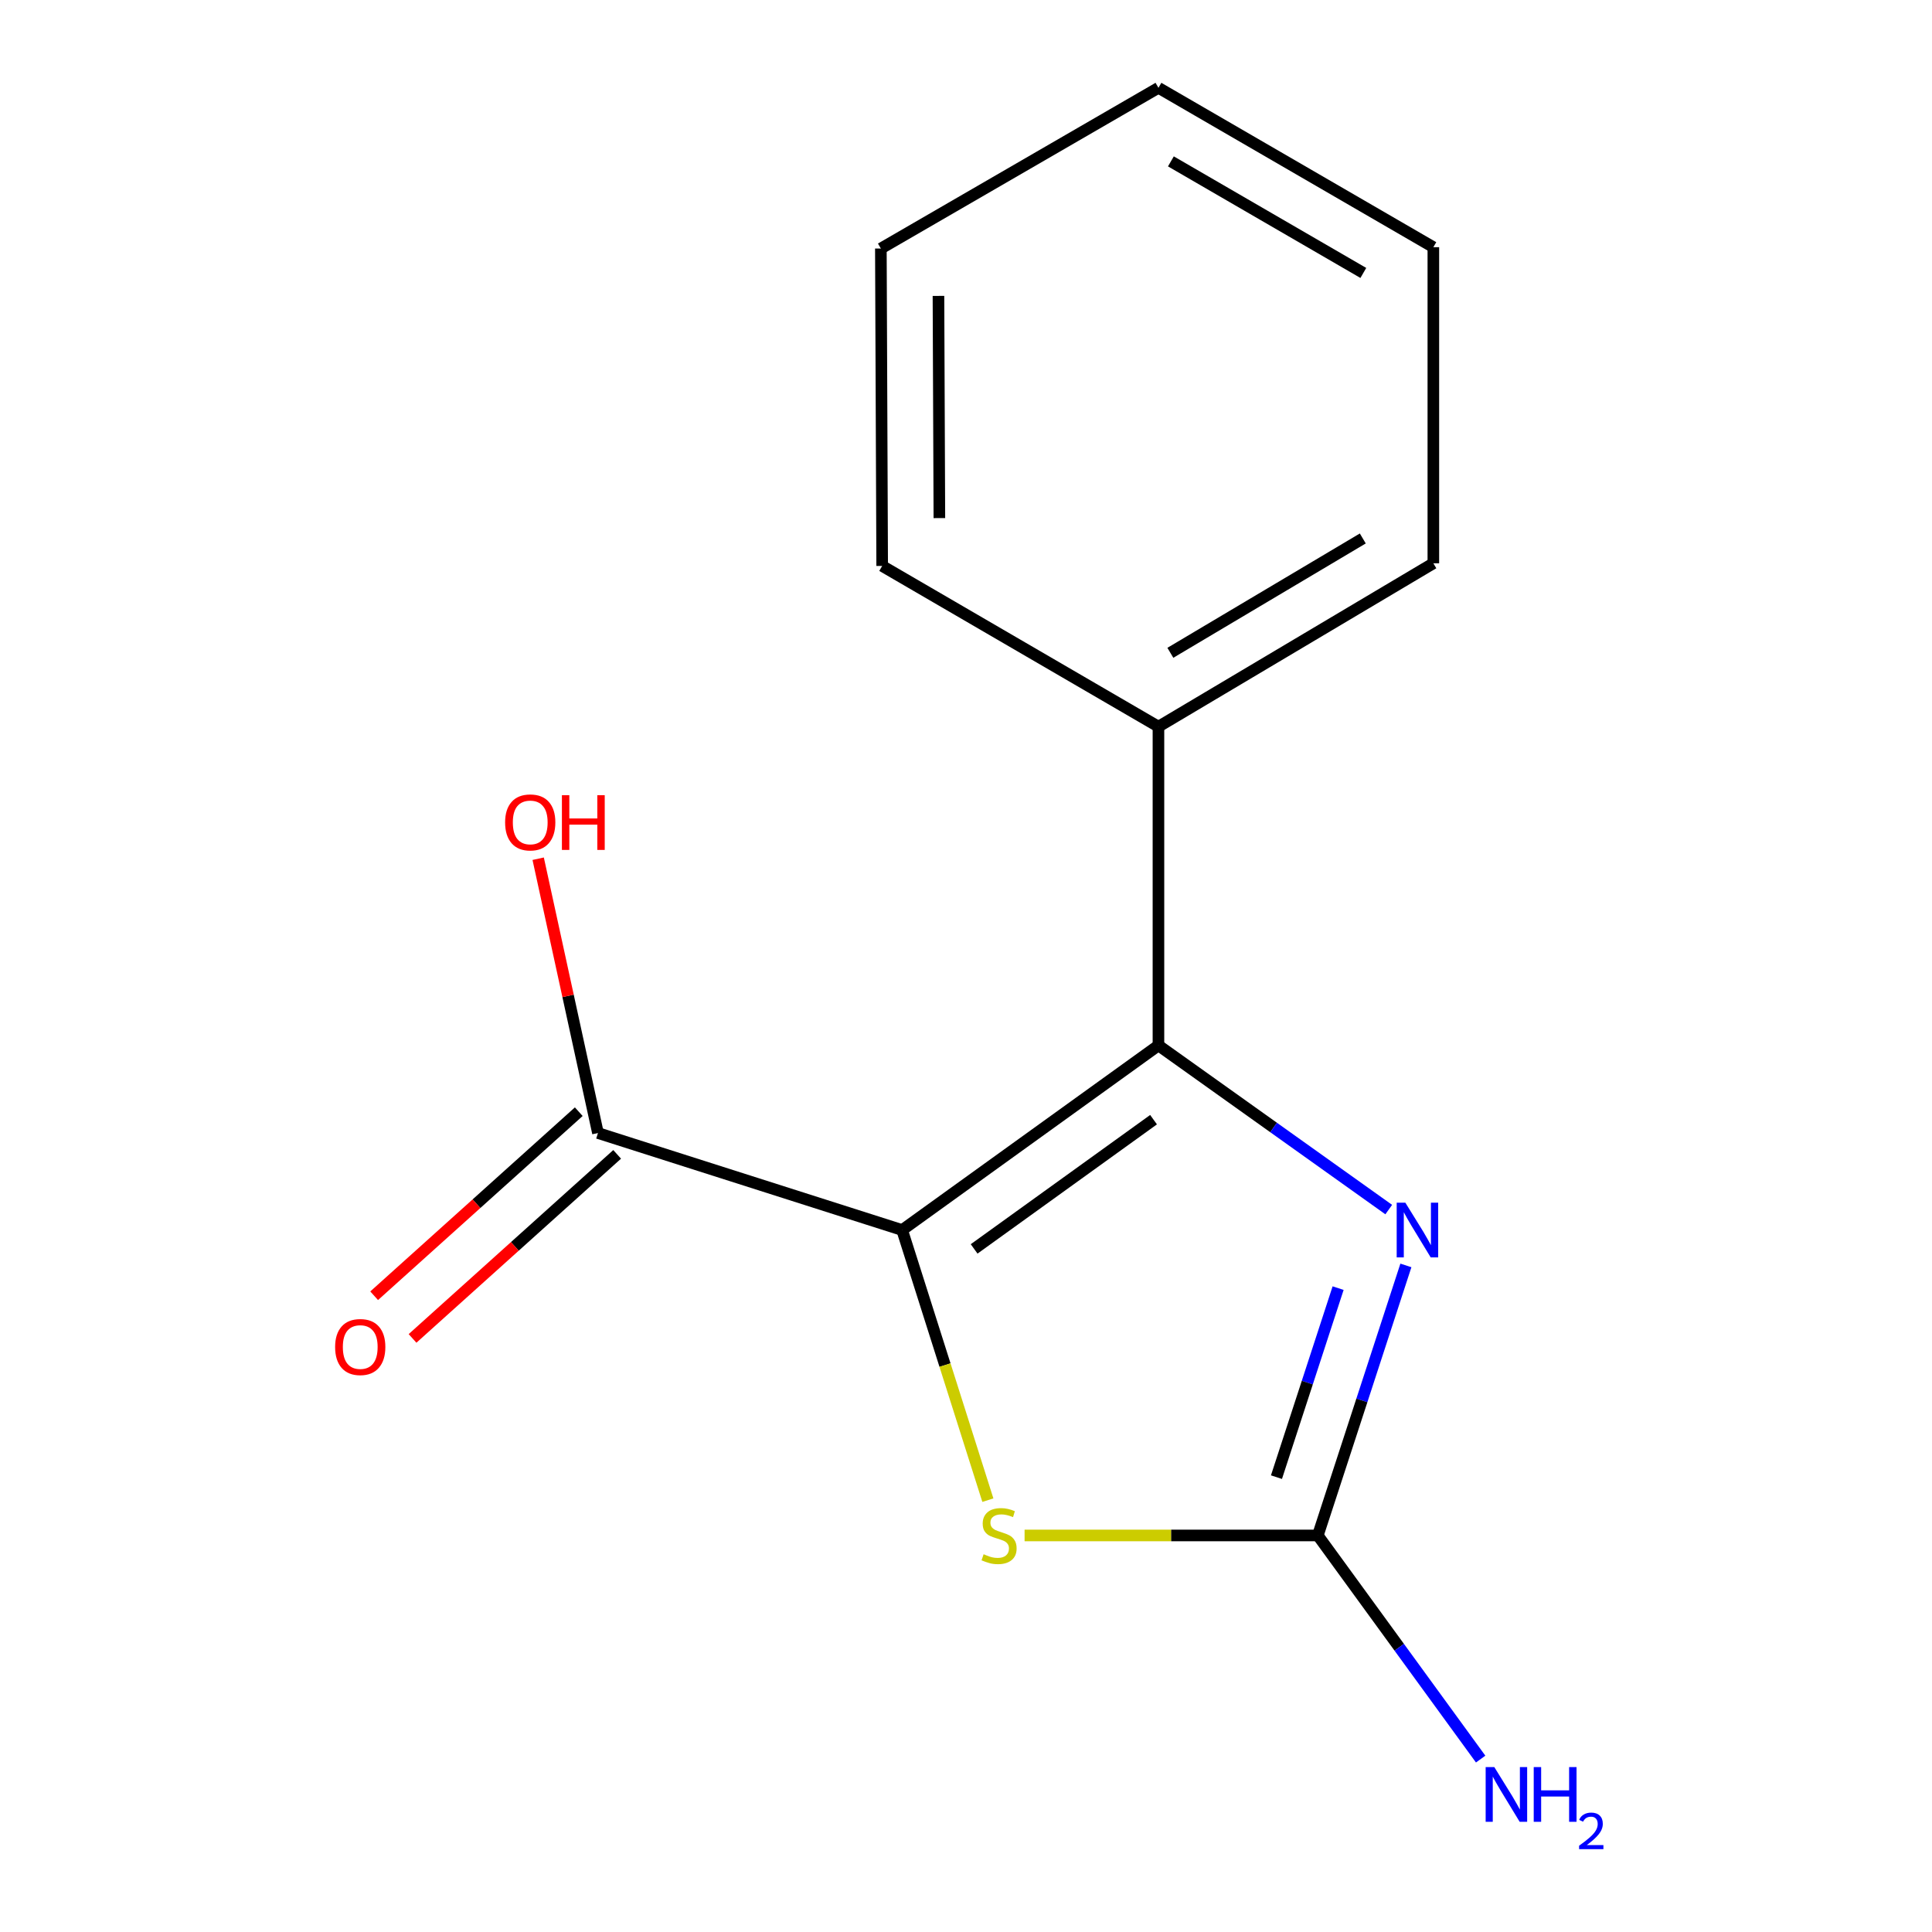 <?xml version='1.0' encoding='iso-8859-1'?>
<svg version='1.1' baseProfile='full'
              xmlns='http://www.w3.org/2000/svg'
                      xmlns:rdkit='http://www.rdkit.org/xml'
                      xmlns:xlink='http://www.w3.org/1999/xlink'
                  xml:space='preserve'
width='1000px' height='1000px' viewBox='0 0 1000 1000'>
<!-- END OF HEADER -->
<rect style='opacity:1.0;fill:#FFFFFF;stroke:none' width='1000' height='1000' x='0' y='0'> </rect>
<path class='bond-0' d='M 466.944,636.663 L 599.611,541.099' style='fill:none;fill-rule:evenodd;stroke:#000000;stroke-width:6px;stroke-linecap:butt;stroke-linejoin:miter;stroke-opacity:1' />
<path class='bond-0' d='M 504.208,646.434 L 597.075,579.539' style='fill:none;fill-rule:evenodd;stroke:#000000;stroke-width:6px;stroke-linecap:butt;stroke-linejoin:miter;stroke-opacity:1' />
<path class='bond-2' d='M 466.944,636.663 L 489.132,706.572' style='fill:none;fill-rule:evenodd;stroke:#000000;stroke-width:6px;stroke-linecap:butt;stroke-linejoin:miter;stroke-opacity:1' />
<path class='bond-2' d='M 489.132,706.572 L 511.321,776.481' style='fill:none;fill-rule:evenodd;stroke:#CCCC00;stroke-width:6px;stroke-linecap:butt;stroke-linejoin:miter;stroke-opacity:1' />
<path class='bond-4' d='M 466.944,636.663 L 309.503,586.454' style='fill:none;fill-rule:evenodd;stroke:#000000;stroke-width:6px;stroke-linecap:butt;stroke-linejoin:miter;stroke-opacity:1' />
<path class='bond-1' d='M 599.611,541.099 L 659.209,583.586' style='fill:none;fill-rule:evenodd;stroke:#000000;stroke-width:6px;stroke-linecap:butt;stroke-linejoin:miter;stroke-opacity:1' />
<path class='bond-1' d='M 659.209,583.586 L 718.808,626.072' style='fill:none;fill-rule:evenodd;stroke:#0000FF;stroke-width:6px;stroke-linecap:butt;stroke-linejoin:miter;stroke-opacity:1' />
<path class='bond-5' d='M 599.611,541.099 L 599.611,376.115' style='fill:none;fill-rule:evenodd;stroke:#000000;stroke-width:6px;stroke-linecap:butt;stroke-linejoin:miter;stroke-opacity:1' />
<path class='bond-14' d='M 727.69,654.98 L 704.896,724.863' style='fill:none;fill-rule:evenodd;stroke:#0000FF;stroke-width:6px;stroke-linecap:butt;stroke-linejoin:miter;stroke-opacity:1' />
<path class='bond-14' d='M 704.896,724.863 L 682.102,794.747' style='fill:none;fill-rule:evenodd;stroke:#000000;stroke-width:6px;stroke-linecap:butt;stroke-linejoin:miter;stroke-opacity:1' />
<path class='bond-14' d='M 692.607,666.732 L 676.651,715.651' style='fill:none;fill-rule:evenodd;stroke:#0000FF;stroke-width:6px;stroke-linecap:butt;stroke-linejoin:miter;stroke-opacity:1' />
<path class='bond-14' d='M 676.651,715.651 L 660.696,764.57' style='fill:none;fill-rule:evenodd;stroke:#000000;stroke-width:6px;stroke-linecap:butt;stroke-linejoin:miter;stroke-opacity:1' />
<path class='bond-3' d='M 530.323,794.747 L 606.213,794.747' style='fill:none;fill-rule:evenodd;stroke:#CCCC00;stroke-width:6px;stroke-linecap:butt;stroke-linejoin:miter;stroke-opacity:1' />
<path class='bond-3' d='M 606.213,794.747 L 682.102,794.747' style='fill:none;fill-rule:evenodd;stroke:#000000;stroke-width:6px;stroke-linecap:butt;stroke-linejoin:miter;stroke-opacity:1' />
<path class='bond-7' d='M 682.102,794.747 L 724.243,852.621' style='fill:none;fill-rule:evenodd;stroke:#000000;stroke-width:6px;stroke-linecap:butt;stroke-linejoin:miter;stroke-opacity:1' />
<path class='bond-7' d='M 724.243,852.621 L 766.384,910.495' style='fill:none;fill-rule:evenodd;stroke:#0000FF;stroke-width:6px;stroke-linecap:butt;stroke-linejoin:miter;stroke-opacity:1' />
<path class='bond-6' d='M 299.568,575.411 L 246.615,623.044' style='fill:none;fill-rule:evenodd;stroke:#000000;stroke-width:6px;stroke-linecap:butt;stroke-linejoin:miter;stroke-opacity:1' />
<path class='bond-6' d='M 246.615,623.044 L 193.661,670.677' style='fill:none;fill-rule:evenodd;stroke:#FF0000;stroke-width:6px;stroke-linecap:butt;stroke-linejoin:miter;stroke-opacity:1' />
<path class='bond-6' d='M 319.437,597.498 L 266.483,645.132' style='fill:none;fill-rule:evenodd;stroke:#000000;stroke-width:6px;stroke-linecap:butt;stroke-linejoin:miter;stroke-opacity:1' />
<path class='bond-6' d='M 266.483,645.132 L 213.53,692.765' style='fill:none;fill-rule:evenodd;stroke:#FF0000;stroke-width:6px;stroke-linecap:butt;stroke-linejoin:miter;stroke-opacity:1' />
<path class='bond-8' d='M 309.503,586.454 L 294.031,515.464' style='fill:none;fill-rule:evenodd;stroke:#000000;stroke-width:6px;stroke-linecap:butt;stroke-linejoin:miter;stroke-opacity:1' />
<path class='bond-8' d='M 294.031,515.464 L 278.56,444.473' style='fill:none;fill-rule:evenodd;stroke:#FF0000;stroke-width:6px;stroke-linecap:butt;stroke-linejoin:miter;stroke-opacity:1' />
<path class='bond-9' d='M 599.611,376.115 L 741.9,291.56' style='fill:none;fill-rule:evenodd;stroke:#000000;stroke-width:6px;stroke-linecap:butt;stroke-linejoin:miter;stroke-opacity:1' />
<path class='bond-9' d='M 605.777,337.892 L 705.38,278.704' style='fill:none;fill-rule:evenodd;stroke:#000000;stroke-width:6px;stroke-linecap:butt;stroke-linejoin:miter;stroke-opacity:1' />
<path class='bond-10' d='M 599.611,376.115 L 456.611,292.93' style='fill:none;fill-rule:evenodd;stroke:#000000;stroke-width:6px;stroke-linecap:butt;stroke-linejoin:miter;stroke-opacity:1' />
<path class='bond-12' d='M 741.9,291.56 L 741.9,127.946' style='fill:none;fill-rule:evenodd;stroke:#000000;stroke-width:6px;stroke-linecap:butt;stroke-linejoin:miter;stroke-opacity:1' />
<path class='bond-11' d='M 456.611,292.93 L 455.935,128.64' style='fill:none;fill-rule:evenodd;stroke:#000000;stroke-width:6px;stroke-linecap:butt;stroke-linejoin:miter;stroke-opacity:1' />
<path class='bond-11' d='M 486.219,268.164 L 485.745,153.161' style='fill:none;fill-rule:evenodd;stroke:#000000;stroke-width:6px;stroke-linecap:butt;stroke-linejoin:miter;stroke-opacity:1' />
<path class='bond-13' d='M 455.935,128.64 L 599.611,45.455' style='fill:none;fill-rule:evenodd;stroke:#000000;stroke-width:6px;stroke-linecap:butt;stroke-linejoin:miter;stroke-opacity:1' />
<path class='bond-15' d='M 741.9,127.946 L 599.611,45.455' style='fill:none;fill-rule:evenodd;stroke:#000000;stroke-width:6px;stroke-linecap:butt;stroke-linejoin:miter;stroke-opacity:1' />
<path class='bond-15' d='M 705.656,141.275 L 606.053,83.53' style='fill:none;fill-rule:evenodd;stroke:#000000;stroke-width:6px;stroke-linecap:butt;stroke-linejoin:miter;stroke-opacity:1' />
<path  class='atom-2' d='M 727.404 622.503
L 736.684 637.503
Q 737.604 638.983, 739.084 641.663
Q 740.564 644.343, 740.644 644.503
L 740.644 622.503
L 744.404 622.503
L 744.404 650.823
L 740.524 650.823
L 730.564 634.423
Q 729.404 632.503, 728.164 630.303
Q 726.964 628.103, 726.604 627.423
L 726.604 650.823
L 722.924 650.823
L 722.924 622.503
L 727.404 622.503
' fill='#0000FF'/>
<path  class='atom-3' d='M 509.119 804.467
Q 509.439 804.587, 510.759 805.147
Q 512.079 805.707, 513.519 806.067
Q 514.999 806.387, 516.439 806.387
Q 519.119 806.387, 520.679 805.107
Q 522.239 803.787, 522.239 801.507
Q 522.239 799.947, 521.439 798.987
Q 520.679 798.027, 519.479 797.507
Q 518.279 796.987, 516.279 796.387
Q 513.759 795.627, 512.239 794.907
Q 510.759 794.187, 509.679 792.667
Q 508.639 791.147, 508.639 788.587
Q 508.639 785.027, 511.039 782.827
Q 513.479 780.627, 518.279 780.627
Q 521.559 780.627, 525.279 782.187
L 524.359 785.267
Q 520.959 783.867, 518.399 783.867
Q 515.639 783.867, 514.119 785.027
Q 512.599 786.147, 512.639 788.107
Q 512.639 789.627, 513.399 790.547
Q 514.199 791.467, 515.319 791.987
Q 516.479 792.507, 518.399 793.107
Q 520.959 793.907, 522.479 794.707
Q 523.999 795.507, 525.079 797.147
Q 526.199 798.747, 526.199 801.507
Q 526.199 805.427, 523.559 807.547
Q 520.959 809.627, 516.599 809.627
Q 514.079 809.627, 512.159 809.067
Q 510.279 808.547, 508.039 807.627
L 509.119 804.467
' fill='#CCCC00'/>
<path  class='atom-7' d='M 173.458 697.217
Q 173.458 690.417, 176.818 686.617
Q 180.178 682.817, 186.458 682.817
Q 192.738 682.817, 196.098 686.617
Q 199.458 690.417, 199.458 697.217
Q 199.458 704.097, 196.058 708.017
Q 192.658 711.897, 186.458 711.897
Q 180.218 711.897, 176.818 708.017
Q 173.458 704.137, 173.458 697.217
M 186.458 708.697
Q 190.778 708.697, 193.098 705.817
Q 195.458 702.897, 195.458 697.217
Q 195.458 691.657, 193.098 688.857
Q 190.778 686.017, 186.458 686.017
Q 182.138 686.017, 179.778 688.817
Q 177.458 691.617, 177.458 697.217
Q 177.458 702.937, 179.778 705.817
Q 182.138 708.697, 186.458 708.697
' fill='#FF0000'/>
<path  class='atom-8' d='M 773.453 914.641
L 782.733 929.641
Q 783.653 931.121, 785.133 933.801
Q 786.613 936.481, 786.693 936.641
L 786.693 914.641
L 790.453 914.641
L 790.453 942.961
L 786.573 942.961
L 776.613 926.561
Q 775.453 924.641, 774.213 922.441
Q 773.013 920.241, 772.653 919.561
L 772.653 942.961
L 768.973 942.961
L 768.973 914.641
L 773.453 914.641
' fill='#0000FF'/>
<path  class='atom-8' d='M 793.853 914.641
L 797.693 914.641
L 797.693 926.681
L 812.173 926.681
L 812.173 914.641
L 816.013 914.641
L 816.013 942.961
L 812.173 942.961
L 812.173 929.881
L 797.693 929.881
L 797.693 942.961
L 793.853 942.961
L 793.853 914.641
' fill='#0000FF'/>
<path  class='atom-8' d='M 817.386 941.967
Q 818.072 940.198, 819.709 939.221
Q 821.346 938.218, 823.616 938.218
Q 826.441 938.218, 828.025 939.749
Q 829.609 941.281, 829.609 944
Q 829.609 946.772, 827.55 949.359
Q 825.517 951.946, 821.293 955.009
L 829.926 955.009
L 829.926 957.121
L 817.333 957.121
L 817.333 955.352
Q 820.818 952.87, 822.877 951.022
Q 824.962 949.174, 825.966 947.511
Q 826.969 945.848, 826.969 944.132
Q 826.969 942.337, 826.071 941.333
Q 825.174 940.33, 823.616 940.33
Q 822.111 940.33, 821.108 940.937
Q 820.105 941.545, 819.392 942.891
L 817.386 941.967
' fill='#0000FF'/>
<path  class='atom-9' d='M 261.446 425.677
Q 261.446 418.877, 264.806 415.077
Q 268.166 411.277, 274.446 411.277
Q 280.726 411.277, 284.086 415.077
Q 287.446 418.877, 287.446 425.677
Q 287.446 432.557, 284.046 436.477
Q 280.646 440.357, 274.446 440.357
Q 268.206 440.357, 264.806 436.477
Q 261.446 432.597, 261.446 425.677
M 274.446 437.157
Q 278.766 437.157, 281.086 434.277
Q 283.446 431.357, 283.446 425.677
Q 283.446 420.117, 281.086 417.317
Q 278.766 414.477, 274.446 414.477
Q 270.126 414.477, 267.766 417.277
Q 265.446 420.077, 265.446 425.677
Q 265.446 431.397, 267.766 434.277
Q 270.126 437.157, 274.446 437.157
' fill='#FF0000'/>
<path  class='atom-9' d='M 290.846 411.597
L 294.686 411.597
L 294.686 423.637
L 309.166 423.637
L 309.166 411.597
L 313.006 411.597
L 313.006 439.917
L 309.166 439.917
L 309.166 426.837
L 294.686 426.837
L 294.686 439.917
L 290.846 439.917
L 290.846 411.597
' fill='#FF0000'/>
</svg>
